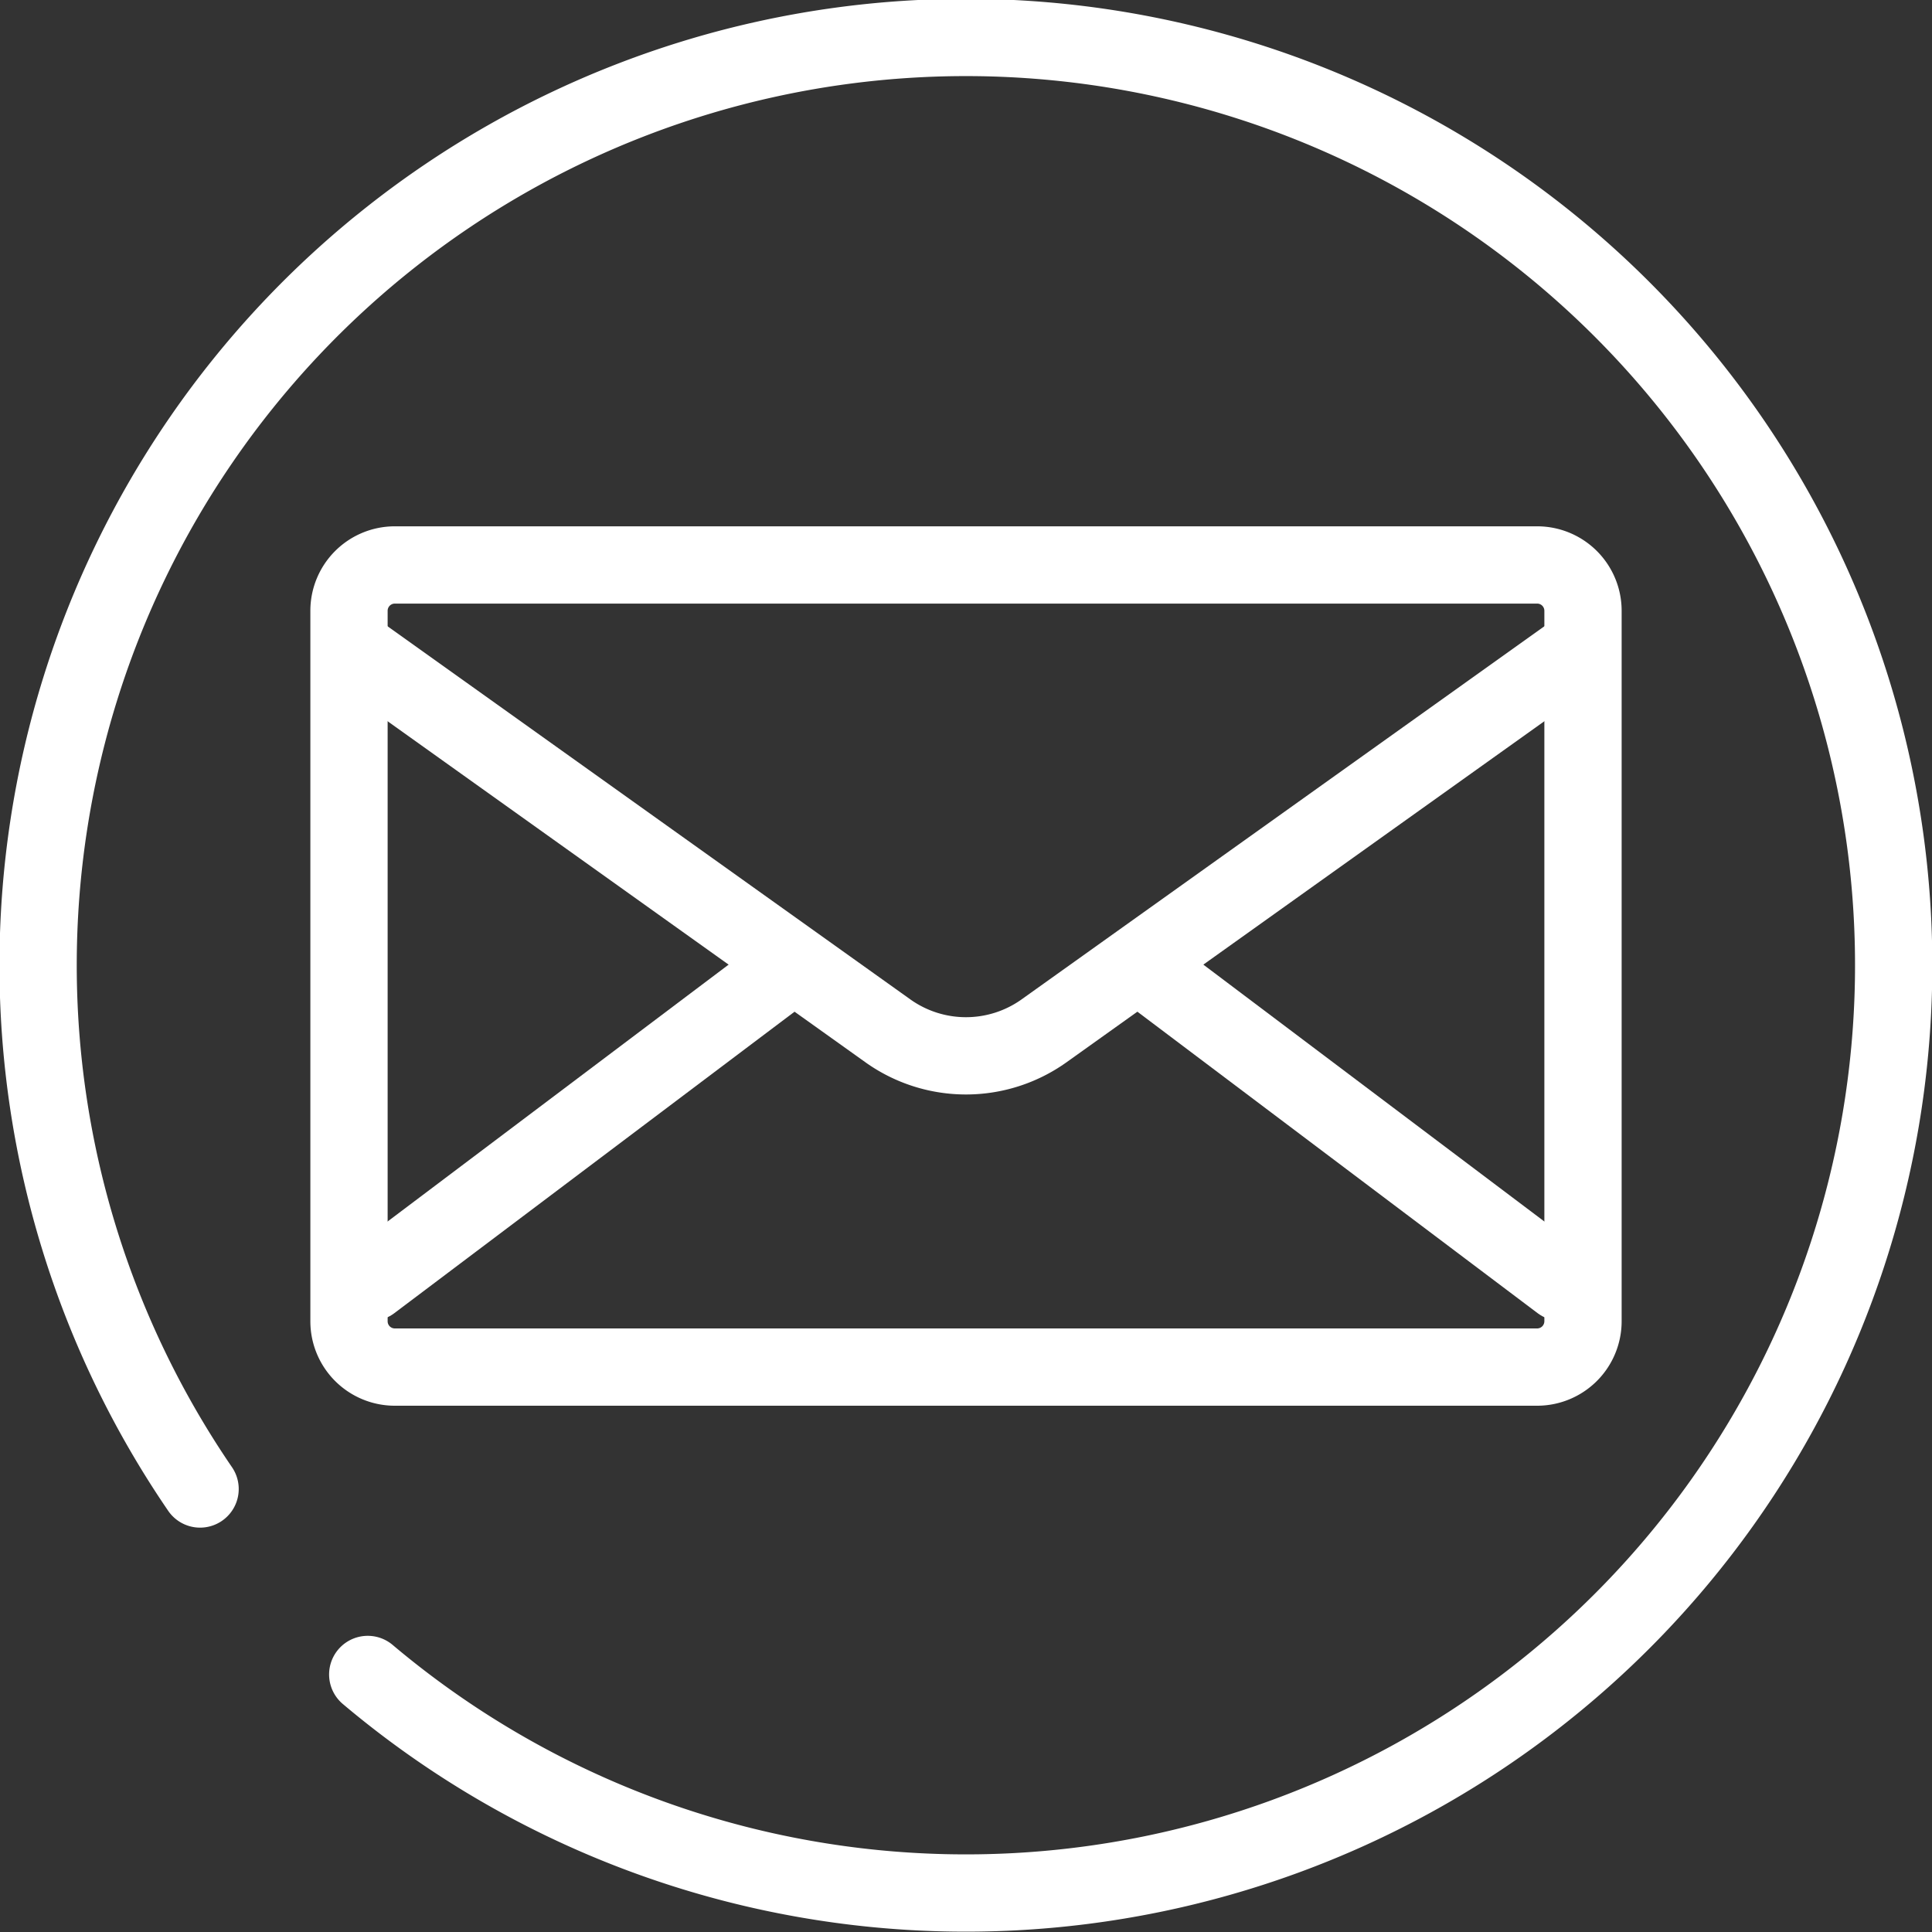 <svg xmlns="http://www.w3.org/2000/svg" width="50" height="50" viewBox="0 0 50 50">
  <rect x="0" y="0" width="50" height="50" fill="#333333" stroke="none"/>
  <g id="グループ_1812" data-name="グループ 1812" transform="translate(-435.966 -6070.965)">
    <path id="パス_872" data-name="パス 872" d="M5.178,38.535a24.011,24.011,0,1,1,4.339,4.8" transform="translate(435.966 6070.965)" fill="none" stroke="#fff" stroke-linecap="round" stroke-linejoin="round" stroke-width="2"/>
    <path id="長方形_24164" data-name="長方形 24164" d="M1.186,0H30.75a1.186,1.186,0,0,1,1.186,1.186V19.572a1.187,1.187,0,0,1-1.187,1.187H1.186A1.186,1.186,0,0,1,0,19.573V1.186A1.186,1.186,0,0,1,1.186,0Z" transform="translate(444.998 6085.586)" fill="none" stroke="#fff" stroke-linecap="round" stroke-linejoin="round" stroke-width="2"/>
    <path id="パス_873" data-name="パス 873" d="M10.938,19.321,24.709,29.15a3.48,3.48,0,0,0,4.008,0l13.772-9.829" transform="translate(434.252 6068.505)" fill="none" stroke="#fff" stroke-linecap="round" stroke-linejoin="round" stroke-width="2"/>
    <line id="線_296" data-name="線 296" x1="10.634" y2="8.01" transform="translate(445.571 6096.14)" fill="none" stroke="#fff" stroke-linecap="round" stroke-linejoin="round" stroke-width="2"/>
    <line id="線_297" data-name="線 297" x1="10.634" y1="8.01" transform="translate(465.726 6096.14)" fill="none" stroke="#fff" stroke-linecap="round" stroke-linejoin="round" stroke-width="2"/>
  </g>
</svg>
